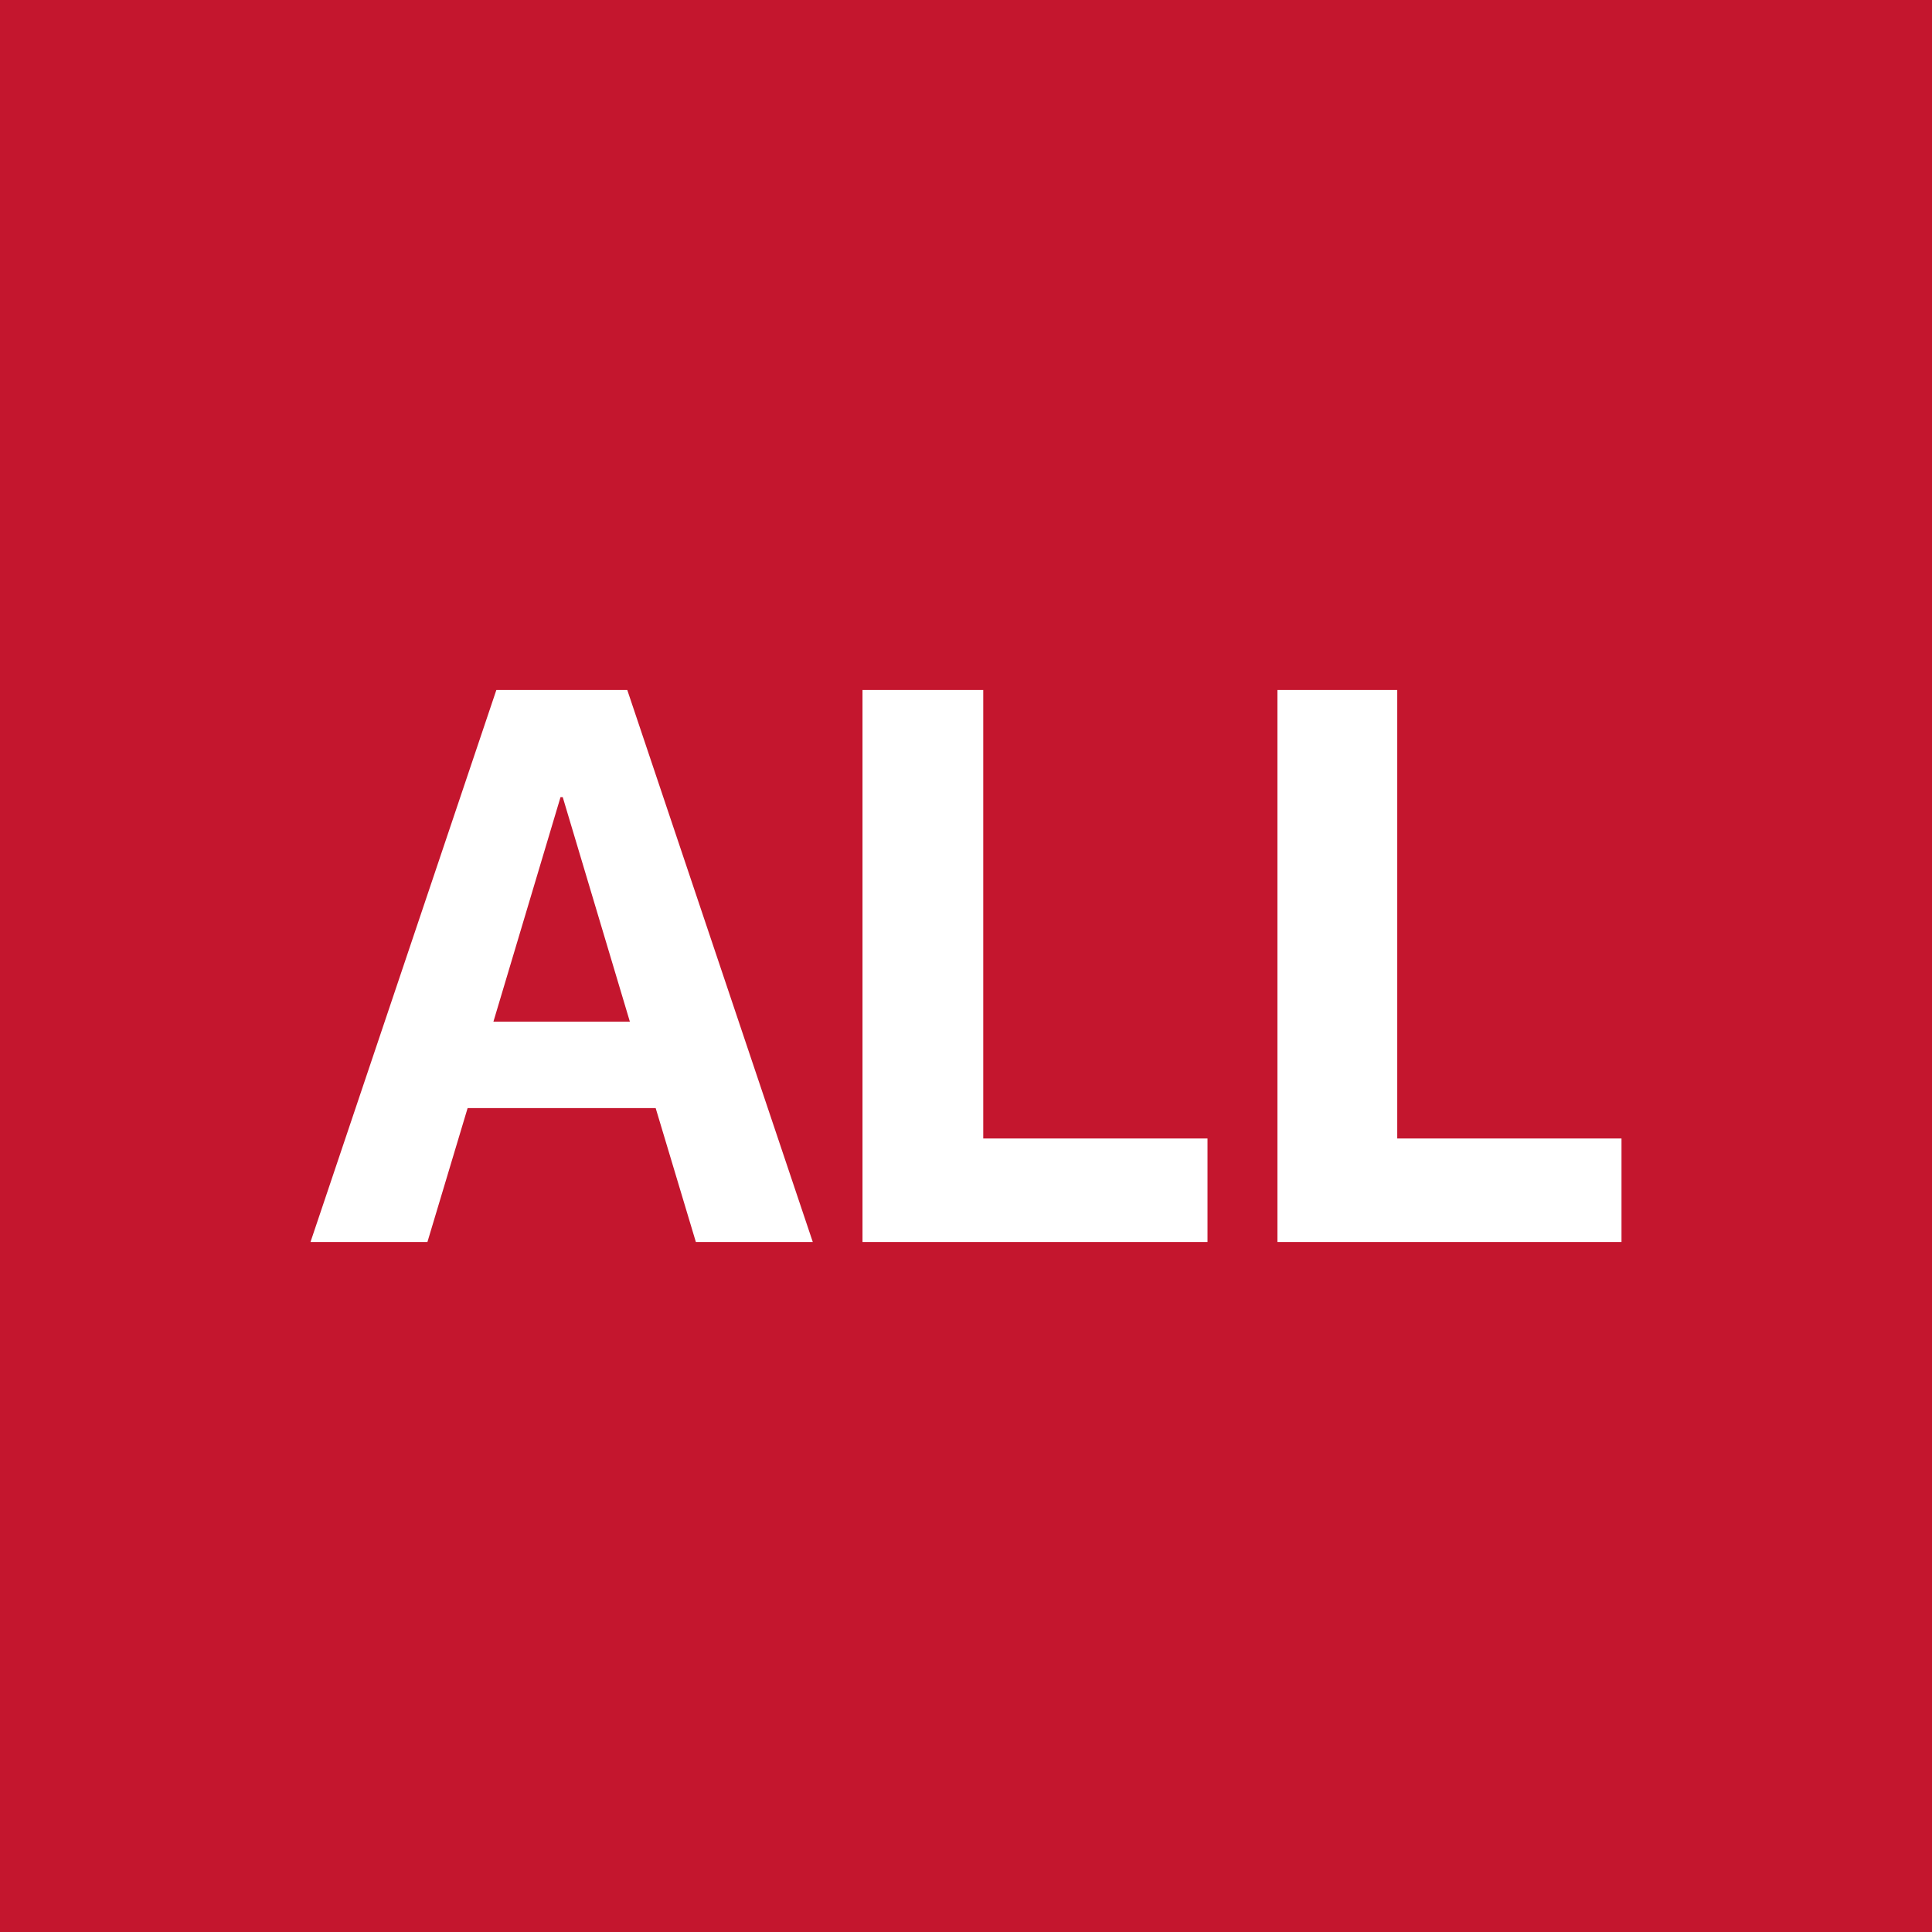 <!-- by TradingView --><svg width="56" height="56" viewBox="0 0 56 56" fill="none" xmlns="http://www.w3.org/2000/svg">
<rect width="56" height="56" fill="#C4162E"/>
<path d="M9 36H12.389L13.554 32.119H19.005L20.17 36H23.559L18.182 20H14.387L9 36ZM16.247 23.105H16.311L18.257 29.613H14.302L16.247 23.105ZM25 36H35V33L28.5 33V20L25 20V36ZM37.027 36H47V33H40.5V20L37.027 20V36Z" fill="white"/>
</svg>
